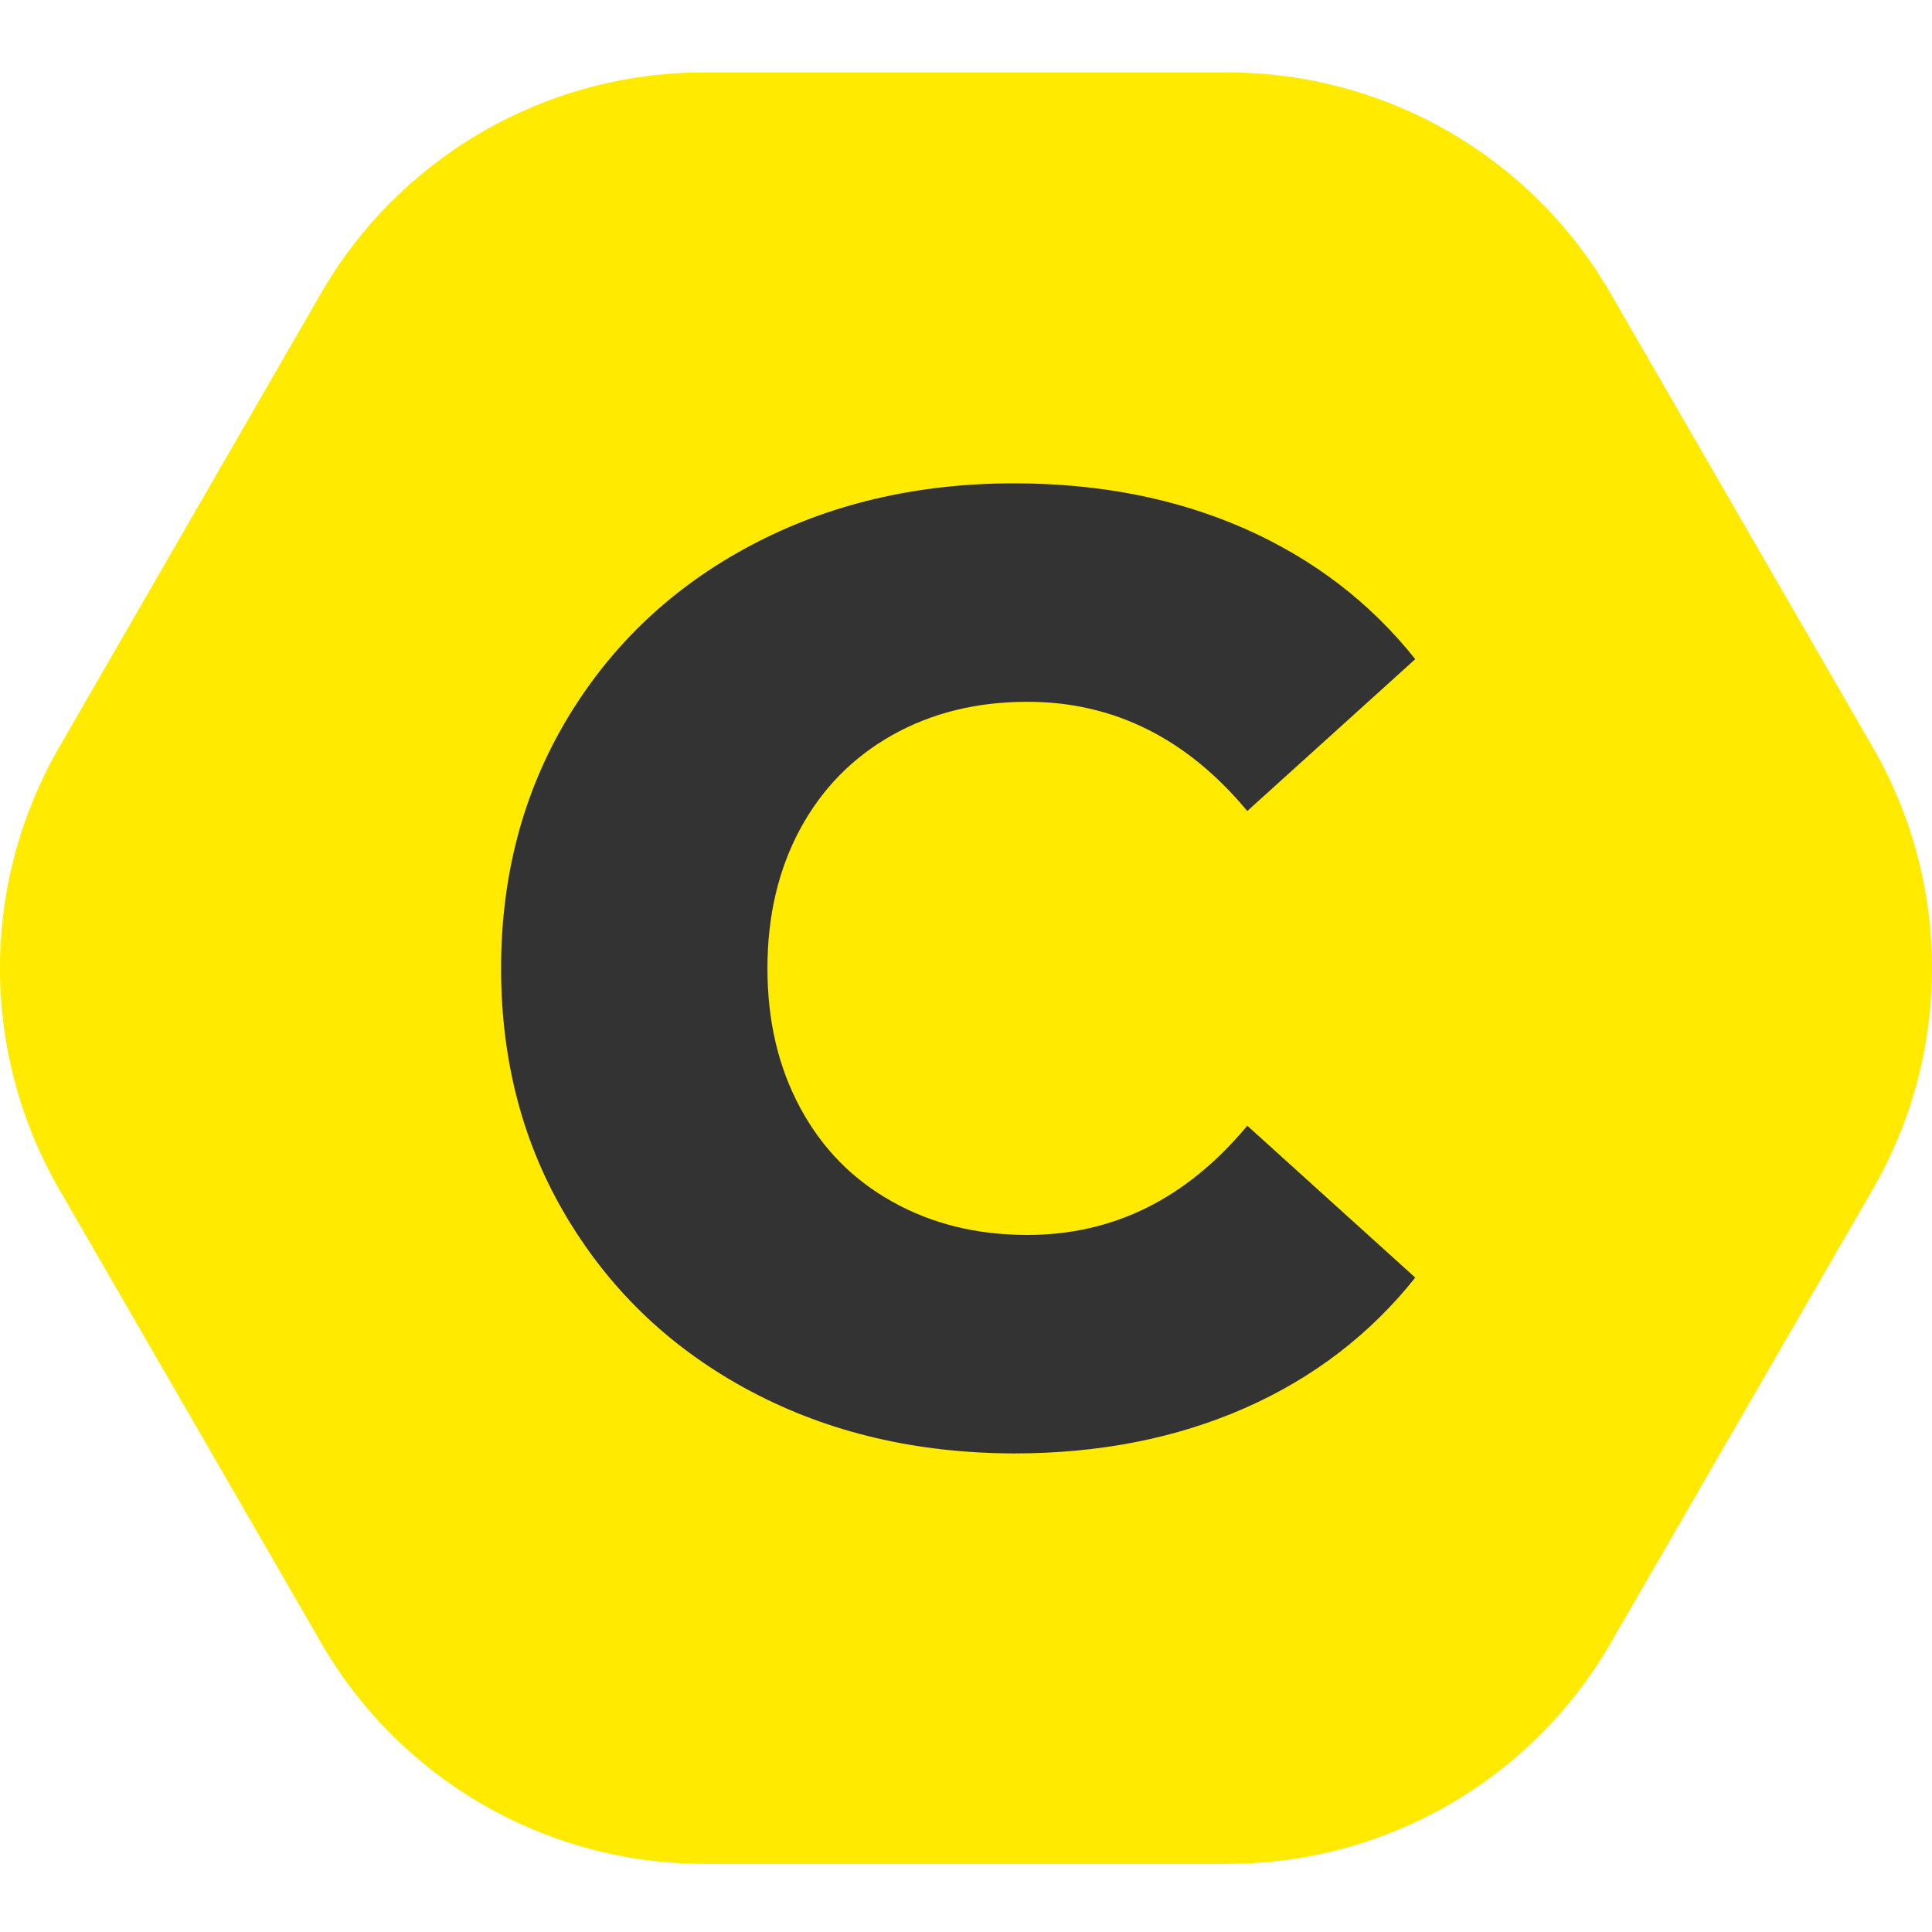 <svg width="80" height="80" viewBox="0 0 80 80" fill="none" xmlns="http://www.w3.org/2000/svg">
<path d="M50.842 3H29.138C22.604 3 16.56 6.483 13.293 12.145L2.45 30.944C-0.817 36.605 -0.817 43.581 2.45 49.243L13.302 68.032C16.57 73.694 22.614 77.177 29.148 77.177H50.852C57.386 77.177 63.43 73.694 66.698 68.032L77.549 49.243C80.817 43.581 80.817 36.605 77.549 30.944L66.688 12.145C63.421 6.483 57.377 3 50.842 3Z" fill="#FFEA00"/>
<path d="M31.091 57.612C27.873 55.905 25.341 53.521 23.506 50.469C21.662 47.418 20.749 43.954 20.749 40.098C20.749 36.232 21.672 32.779 23.506 29.727C25.341 26.676 27.873 24.291 31.091 22.584C34.309 20.877 37.94 20.014 41.992 20.014C45.524 20.014 48.703 20.642 51.539 21.888C54.374 23.143 56.729 24.939 58.603 27.294L51.647 33.583C49.145 30.571 46.113 29.06 42.541 29.06C40.441 29.06 38.577 29.521 36.939 30.443C35.3 31.366 34.035 32.661 33.132 34.329C32.229 36.007 31.778 37.93 31.778 40.098C31.778 42.267 32.229 44.19 33.132 45.867C34.035 47.545 35.3 48.84 36.939 49.753C38.577 50.675 40.441 51.136 42.541 51.136C46.113 51.136 49.145 49.625 51.647 46.613L58.603 52.903C56.729 55.257 54.374 57.063 51.539 58.309C48.703 59.555 45.524 60.183 41.992 60.183C37.94 60.173 34.309 59.319 31.091 57.612Z" fill="#333333"/>
</svg>
